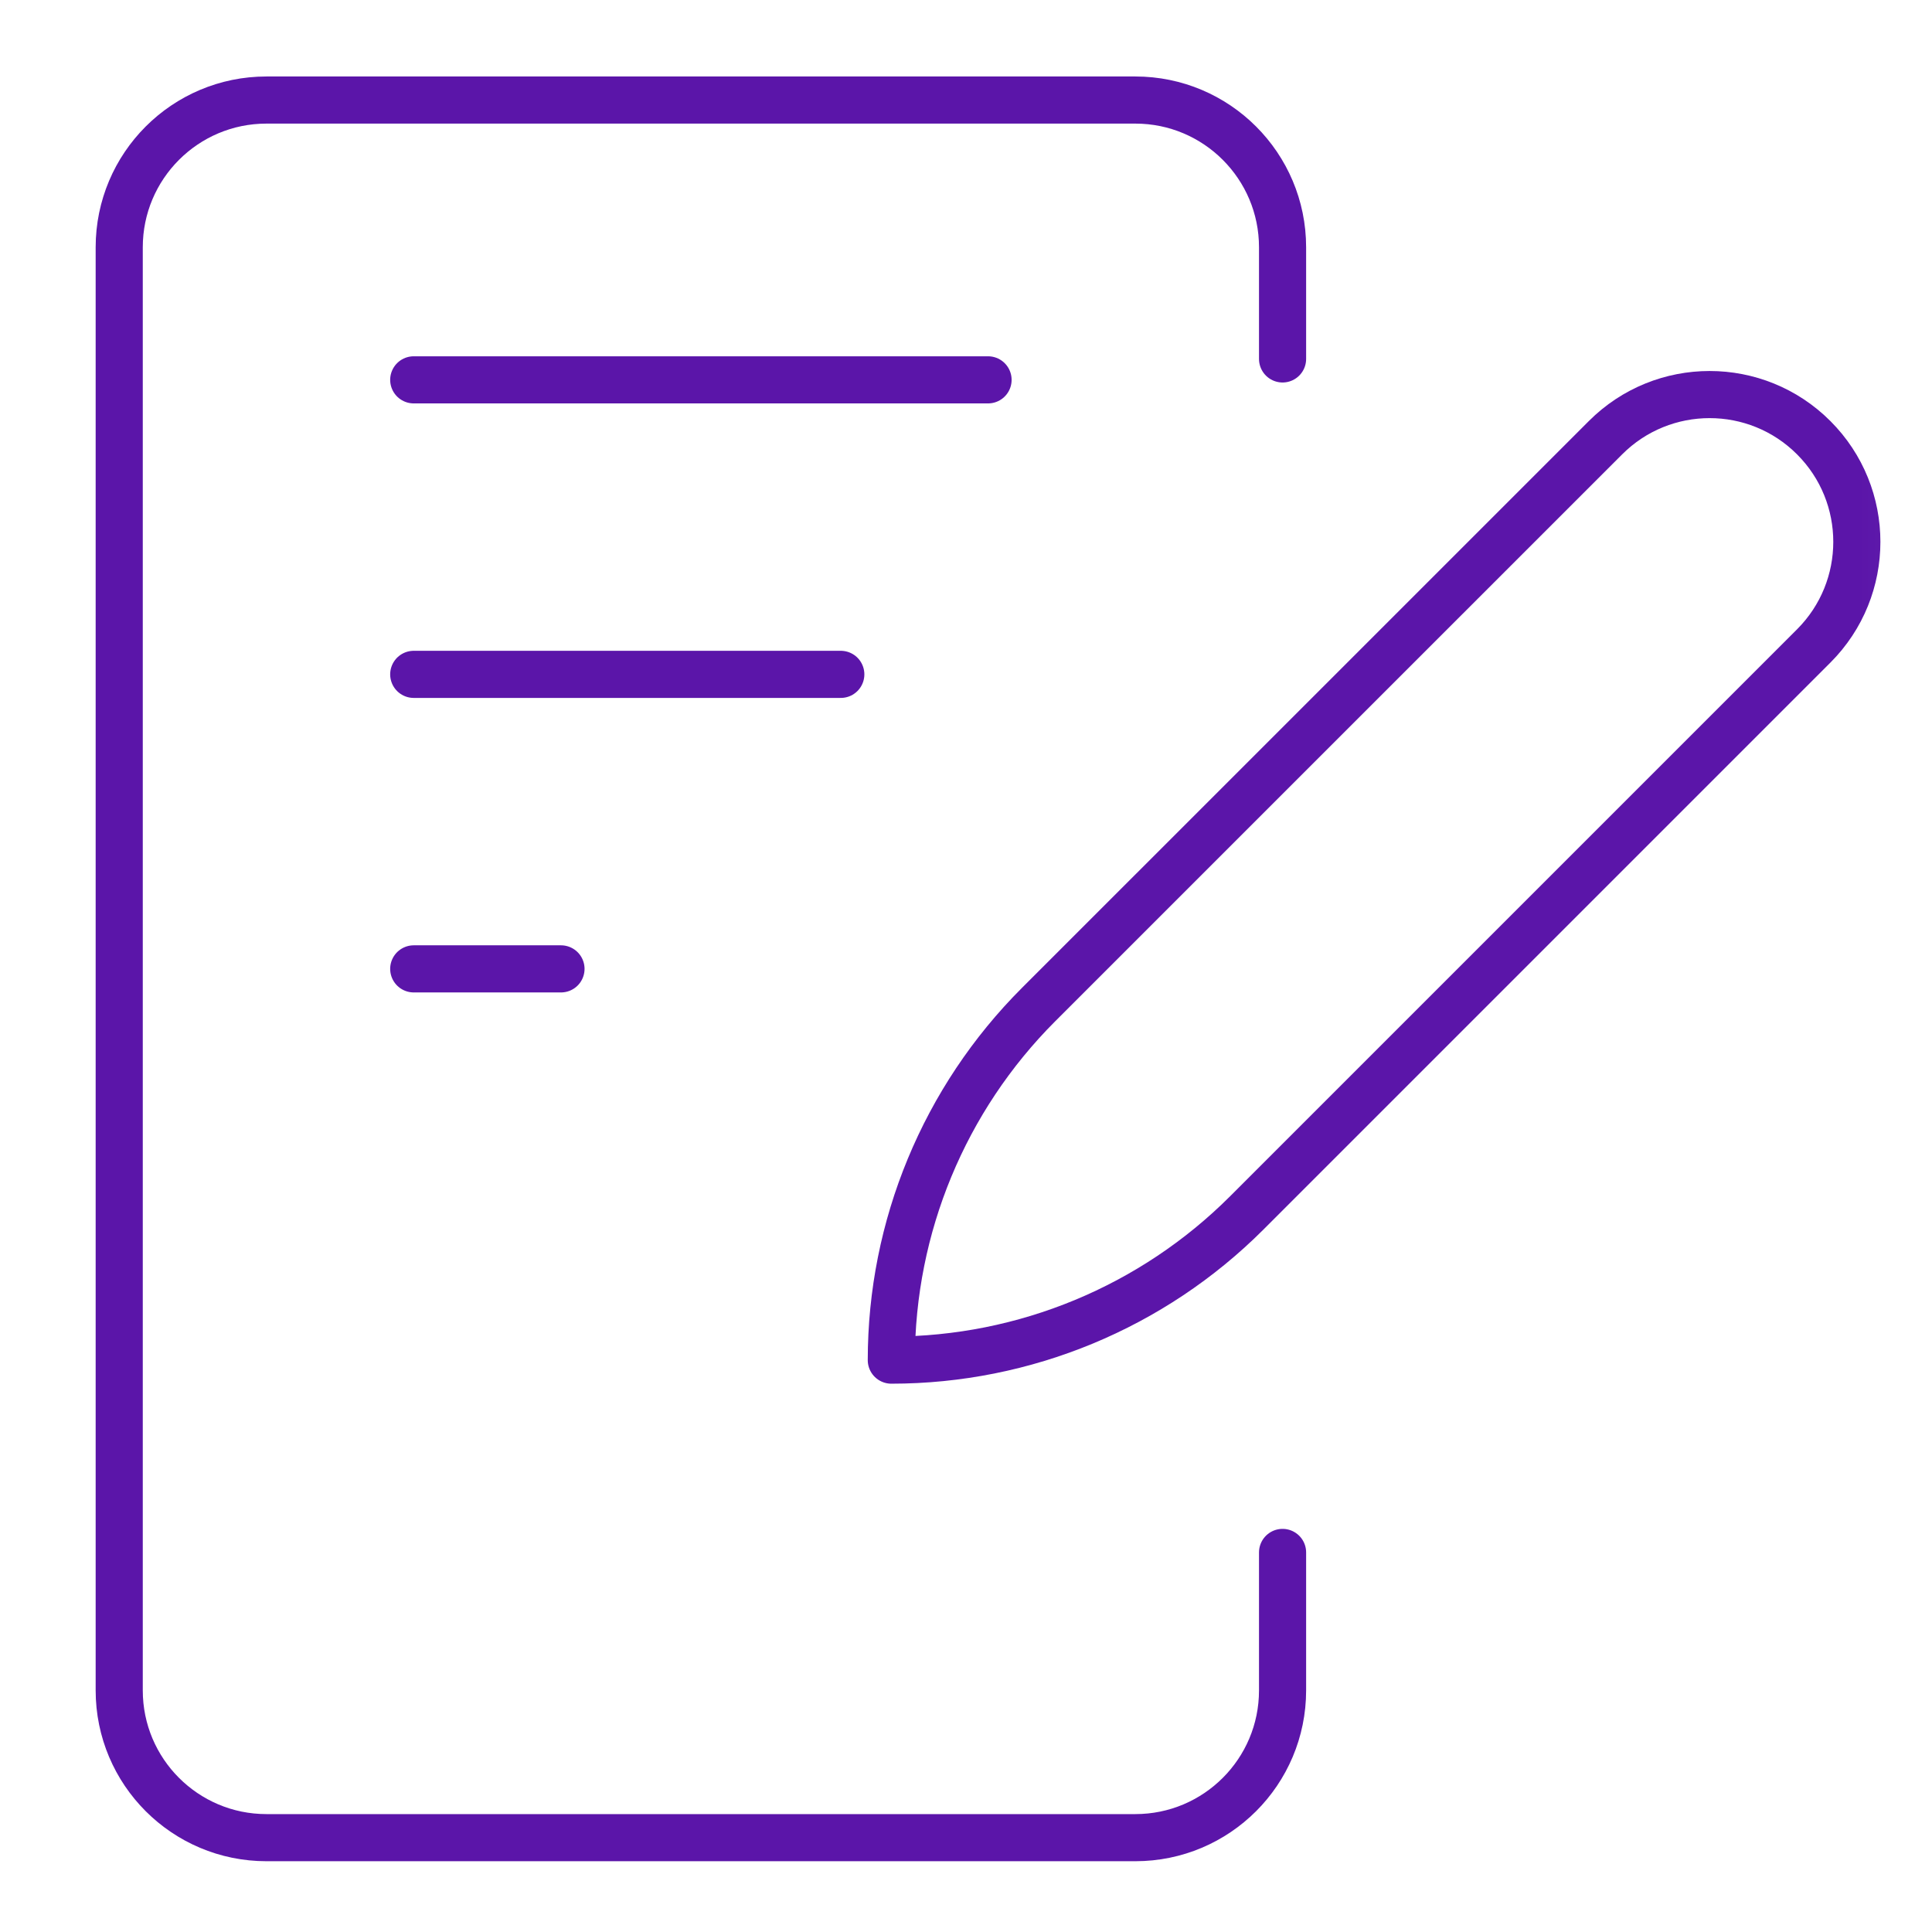 <svg width="41" height="41" viewBox="0 0 41 41" fill="none" xmlns="http://www.w3.org/2000/svg">
<mask id="mask0_196_106298" style="mask-type:luminance" maskUnits="userSpaceOnUse" x="0" y="0" width="41" height="41">
<path d="M0.968 0.561H40.968V40.561H0.968V0.561Z" fill="white"/>
</mask>
<g mask="url(#mask0_196_106298)">
<path d="M27.218 32.945V35.873C27.218 37.599 25.819 38.998 24.093 38.998H5.655C3.929 38.998 2.53 37.599 2.53 35.873V5.248C2.53 3.523 3.929 2.123 5.655 2.123H24.093C25.819 2.123 27.218 3.523 27.218 5.248V7.617" stroke="#5B15A9" stroke-miterlimit="10" stroke-linecap="round" stroke-linejoin="round"/>
<path d="M18.915 28.864C18.915 26.034 20.039 23.32 22.04 21.319L34.071 9.289C35.291 8.068 37.27 8.068 38.49 9.289C39.71 10.509 39.71 12.488 38.49 13.708L26.459 25.739C24.459 27.739 21.745 28.864 18.915 28.864Z" stroke="#5B15A9" stroke-miterlimit="10" stroke-linecap="round" stroke-linejoin="round"/>
<path d="M8.78 8.061H20.968" stroke="#5B15A9" stroke-miterlimit="10" stroke-linecap="round" stroke-linejoin="round"/>
<path d="M8.78 14.311H17.843" stroke="#5B15A9" stroke-miterlimit="10" stroke-linecap="round" stroke-linejoin="round"/>
<path d="M8.78 20.561H11.905" stroke="#5B15A9" stroke-miterlimit="10" stroke-linecap="round" stroke-linejoin="round"/>
</g>
</svg>
